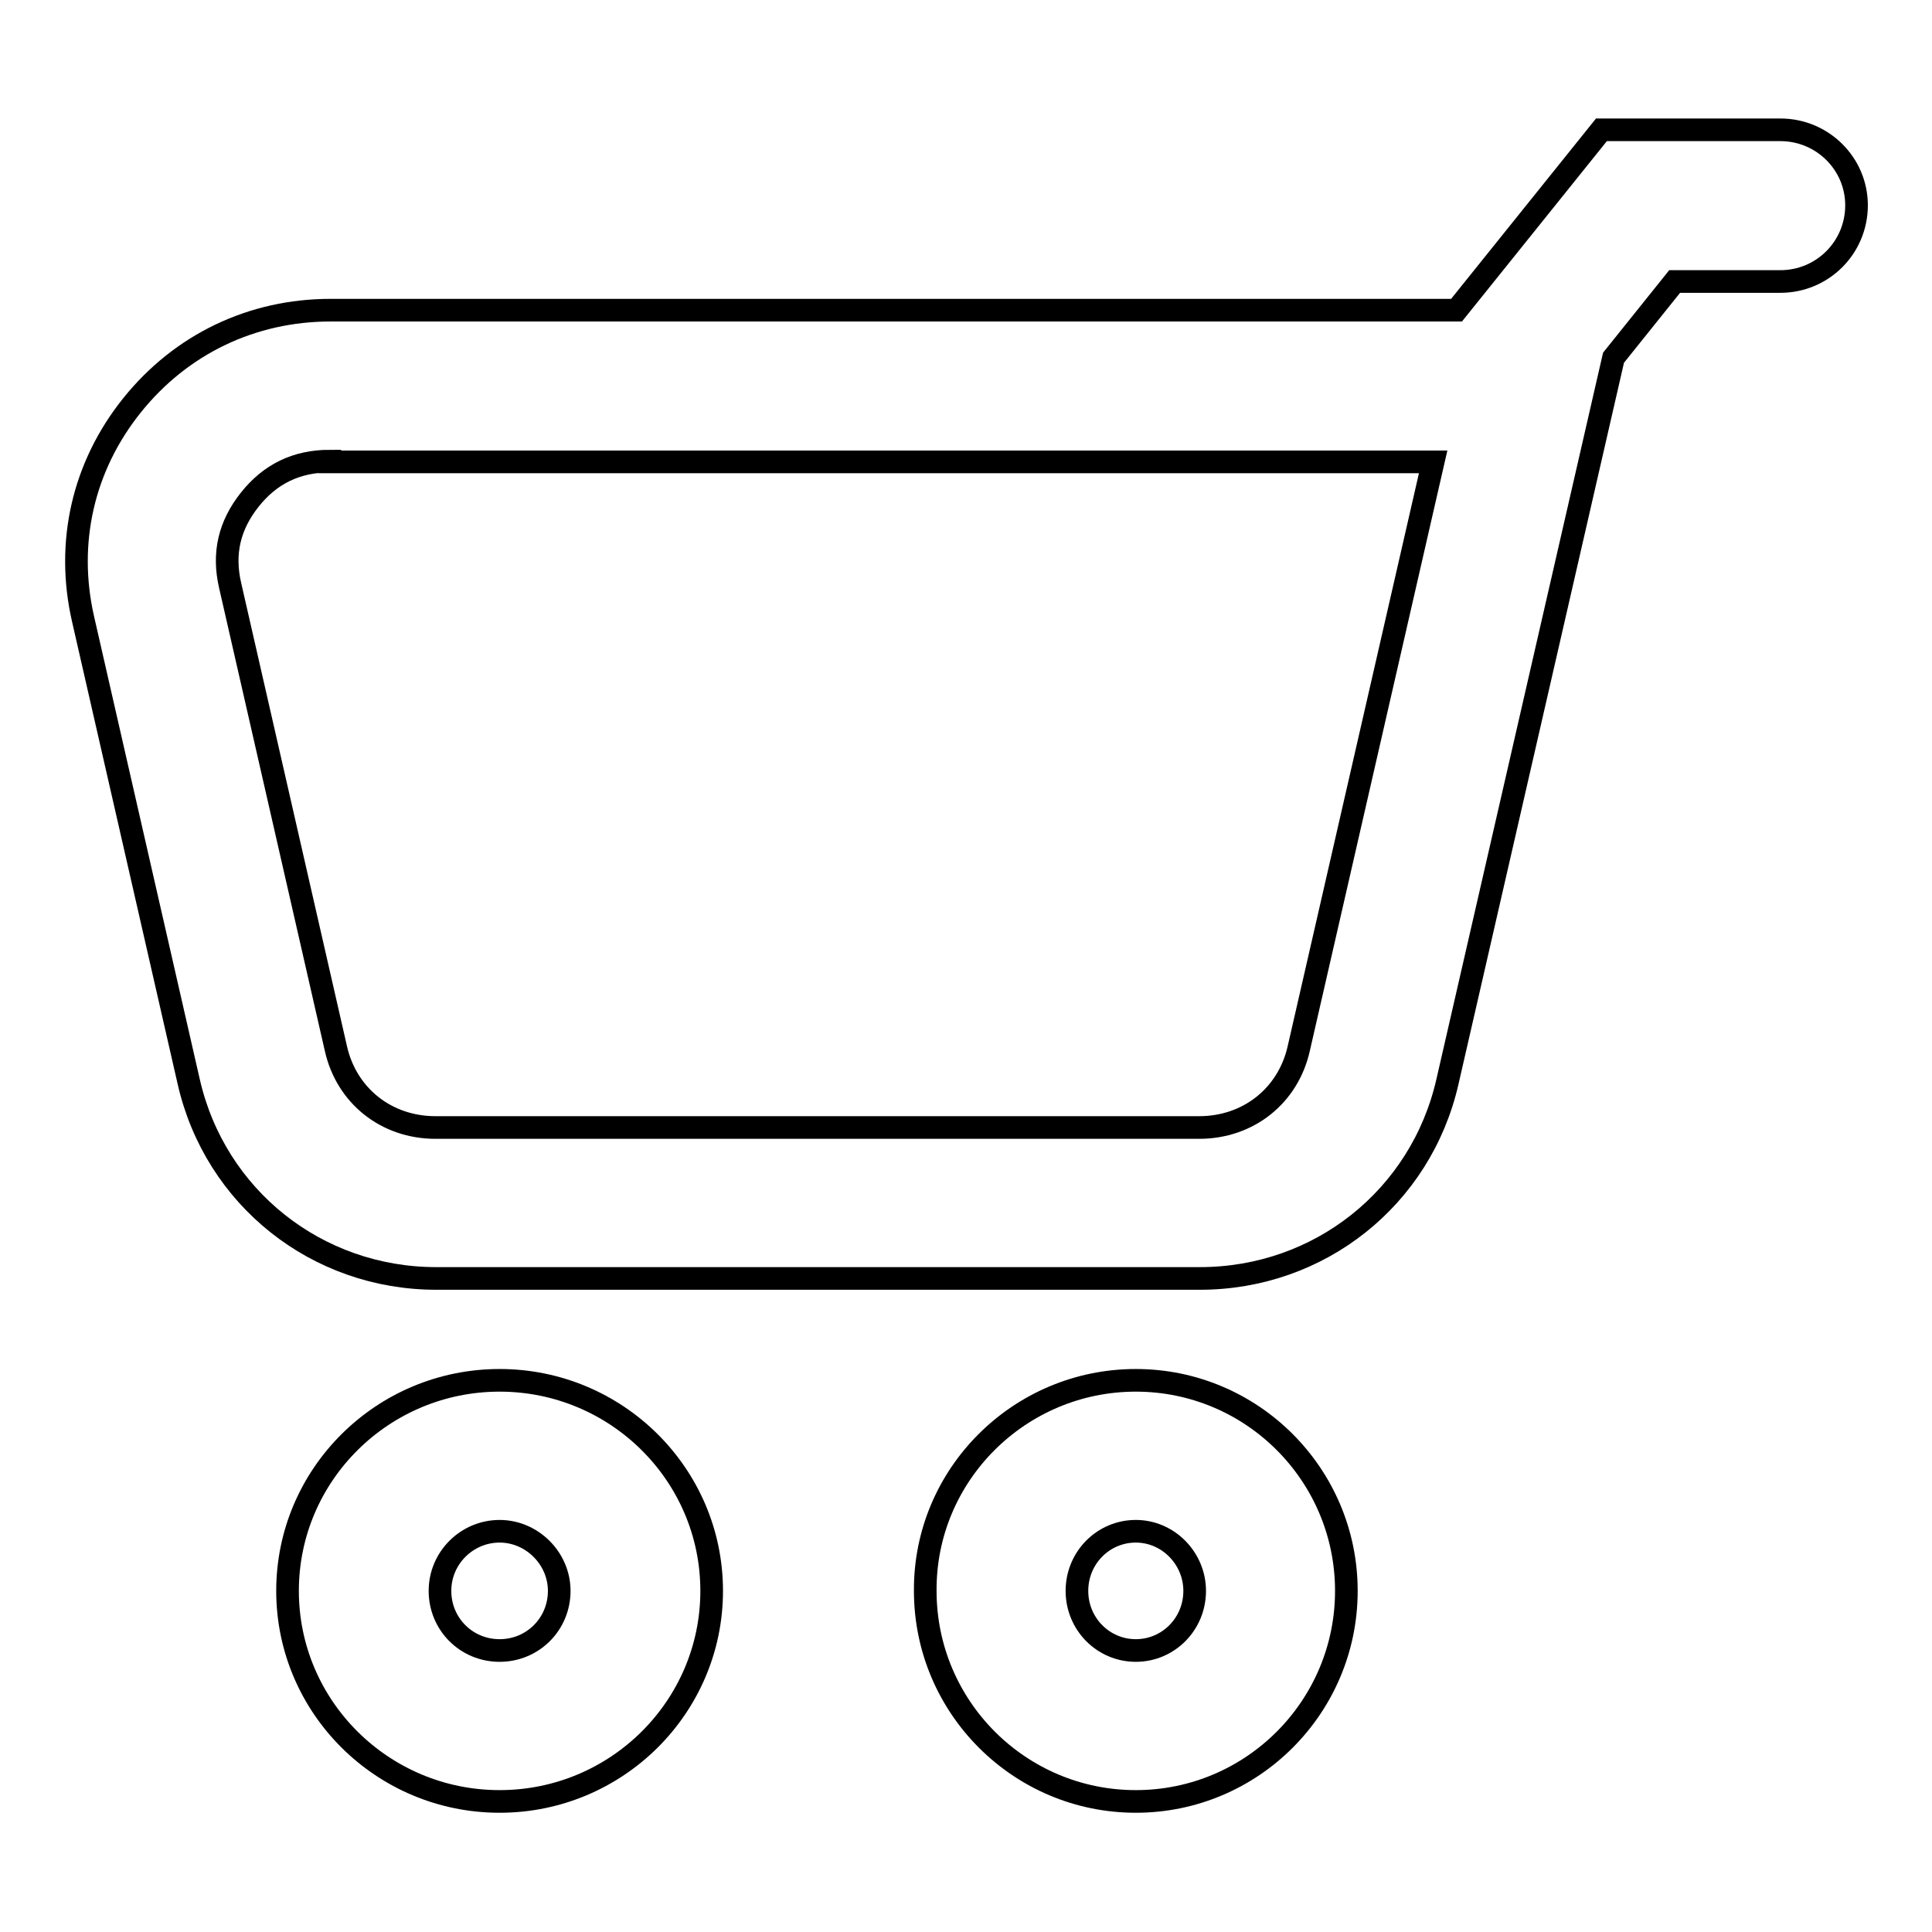 <?xml version="1.0" encoding="utf-8"?>
<!-- Svg Vector Icons : http://www.onlinewebfonts.com/icon -->
<!DOCTYPE svg PUBLIC "-//W3C//DTD SVG 1.1//EN" "http://www.w3.org/Graphics/SVG/1.1/DTD/svg11.dtd">
<svg version="1.1" xmlns="http://www.w3.org/2000/svg" xmlns:xlink="http://www.w3.org/1999/xlink" x="0px" y="0px" viewBox="0 0 256 256" enable-background="new 0 0 256 256" xml:space="preserve">
<g><g><path stroke-width="3" fill-opacity="0" stroke="#000000"  d="M235.9,37.3h-14l-8.1,10.1l-22,95.9c-3.5,15.4-17,26.1-32.8,26.1H57.8c-15.8,0-29.3-10.7-32.8-26.1l-14-61.3c-2.3-10.1,0-20.2,6.5-28.3c6.5-8.1,15.9-12.6,26.3-12.6H193l19.2-23.9h23.7c5.6,0,10.1,4.5,10.1,10C246,32.8,241.5,37.3,235.9,37.3z M43.7,61.1c-4.4,0-7.9,1.7-10.6,5.1c-2.7,3.4-3.6,7.1-2.6,11.4l14,61.3c1.4,6.3,6.7,10.5,13.2,10.5h101.2c6.5,0,11.8-4.2,13.2-10.5l17.8-77.7H43.7z M66.2,182.9c15.5,0,28.1,12.5,28.1,27.9c0,15.4-12.6,27.9-28.1,27.9c-15.5,0-28.1-12.5-28.1-27.9S50.7,182.9,66.2,182.9z M66.2,218.7c4.4,0,7.9-3.5,7.9-7.9c0-4.3-3.6-7.9-7.9-7.9s-7.9,3.5-7.9,7.9C58.3,215.2,61.8,218.7,66.2,218.7z M150.5,182.9c15.4,0,27.9,12.5,27.9,27.9c0,15.4-12.5,27.9-27.9,27.9c-15.4,0-27.9-12.5-27.9-27.9C122.5,195.4,135.1,182.9,150.5,182.9z M150.5,218.7c4.3,0,7.8-3.5,7.8-7.9c0-4.3-3.5-7.9-7.8-7.9s-7.8,3.5-7.8,7.9C142.7,215.2,146.2,218.7,150.5,218.7z"/></g></g>
</svg>